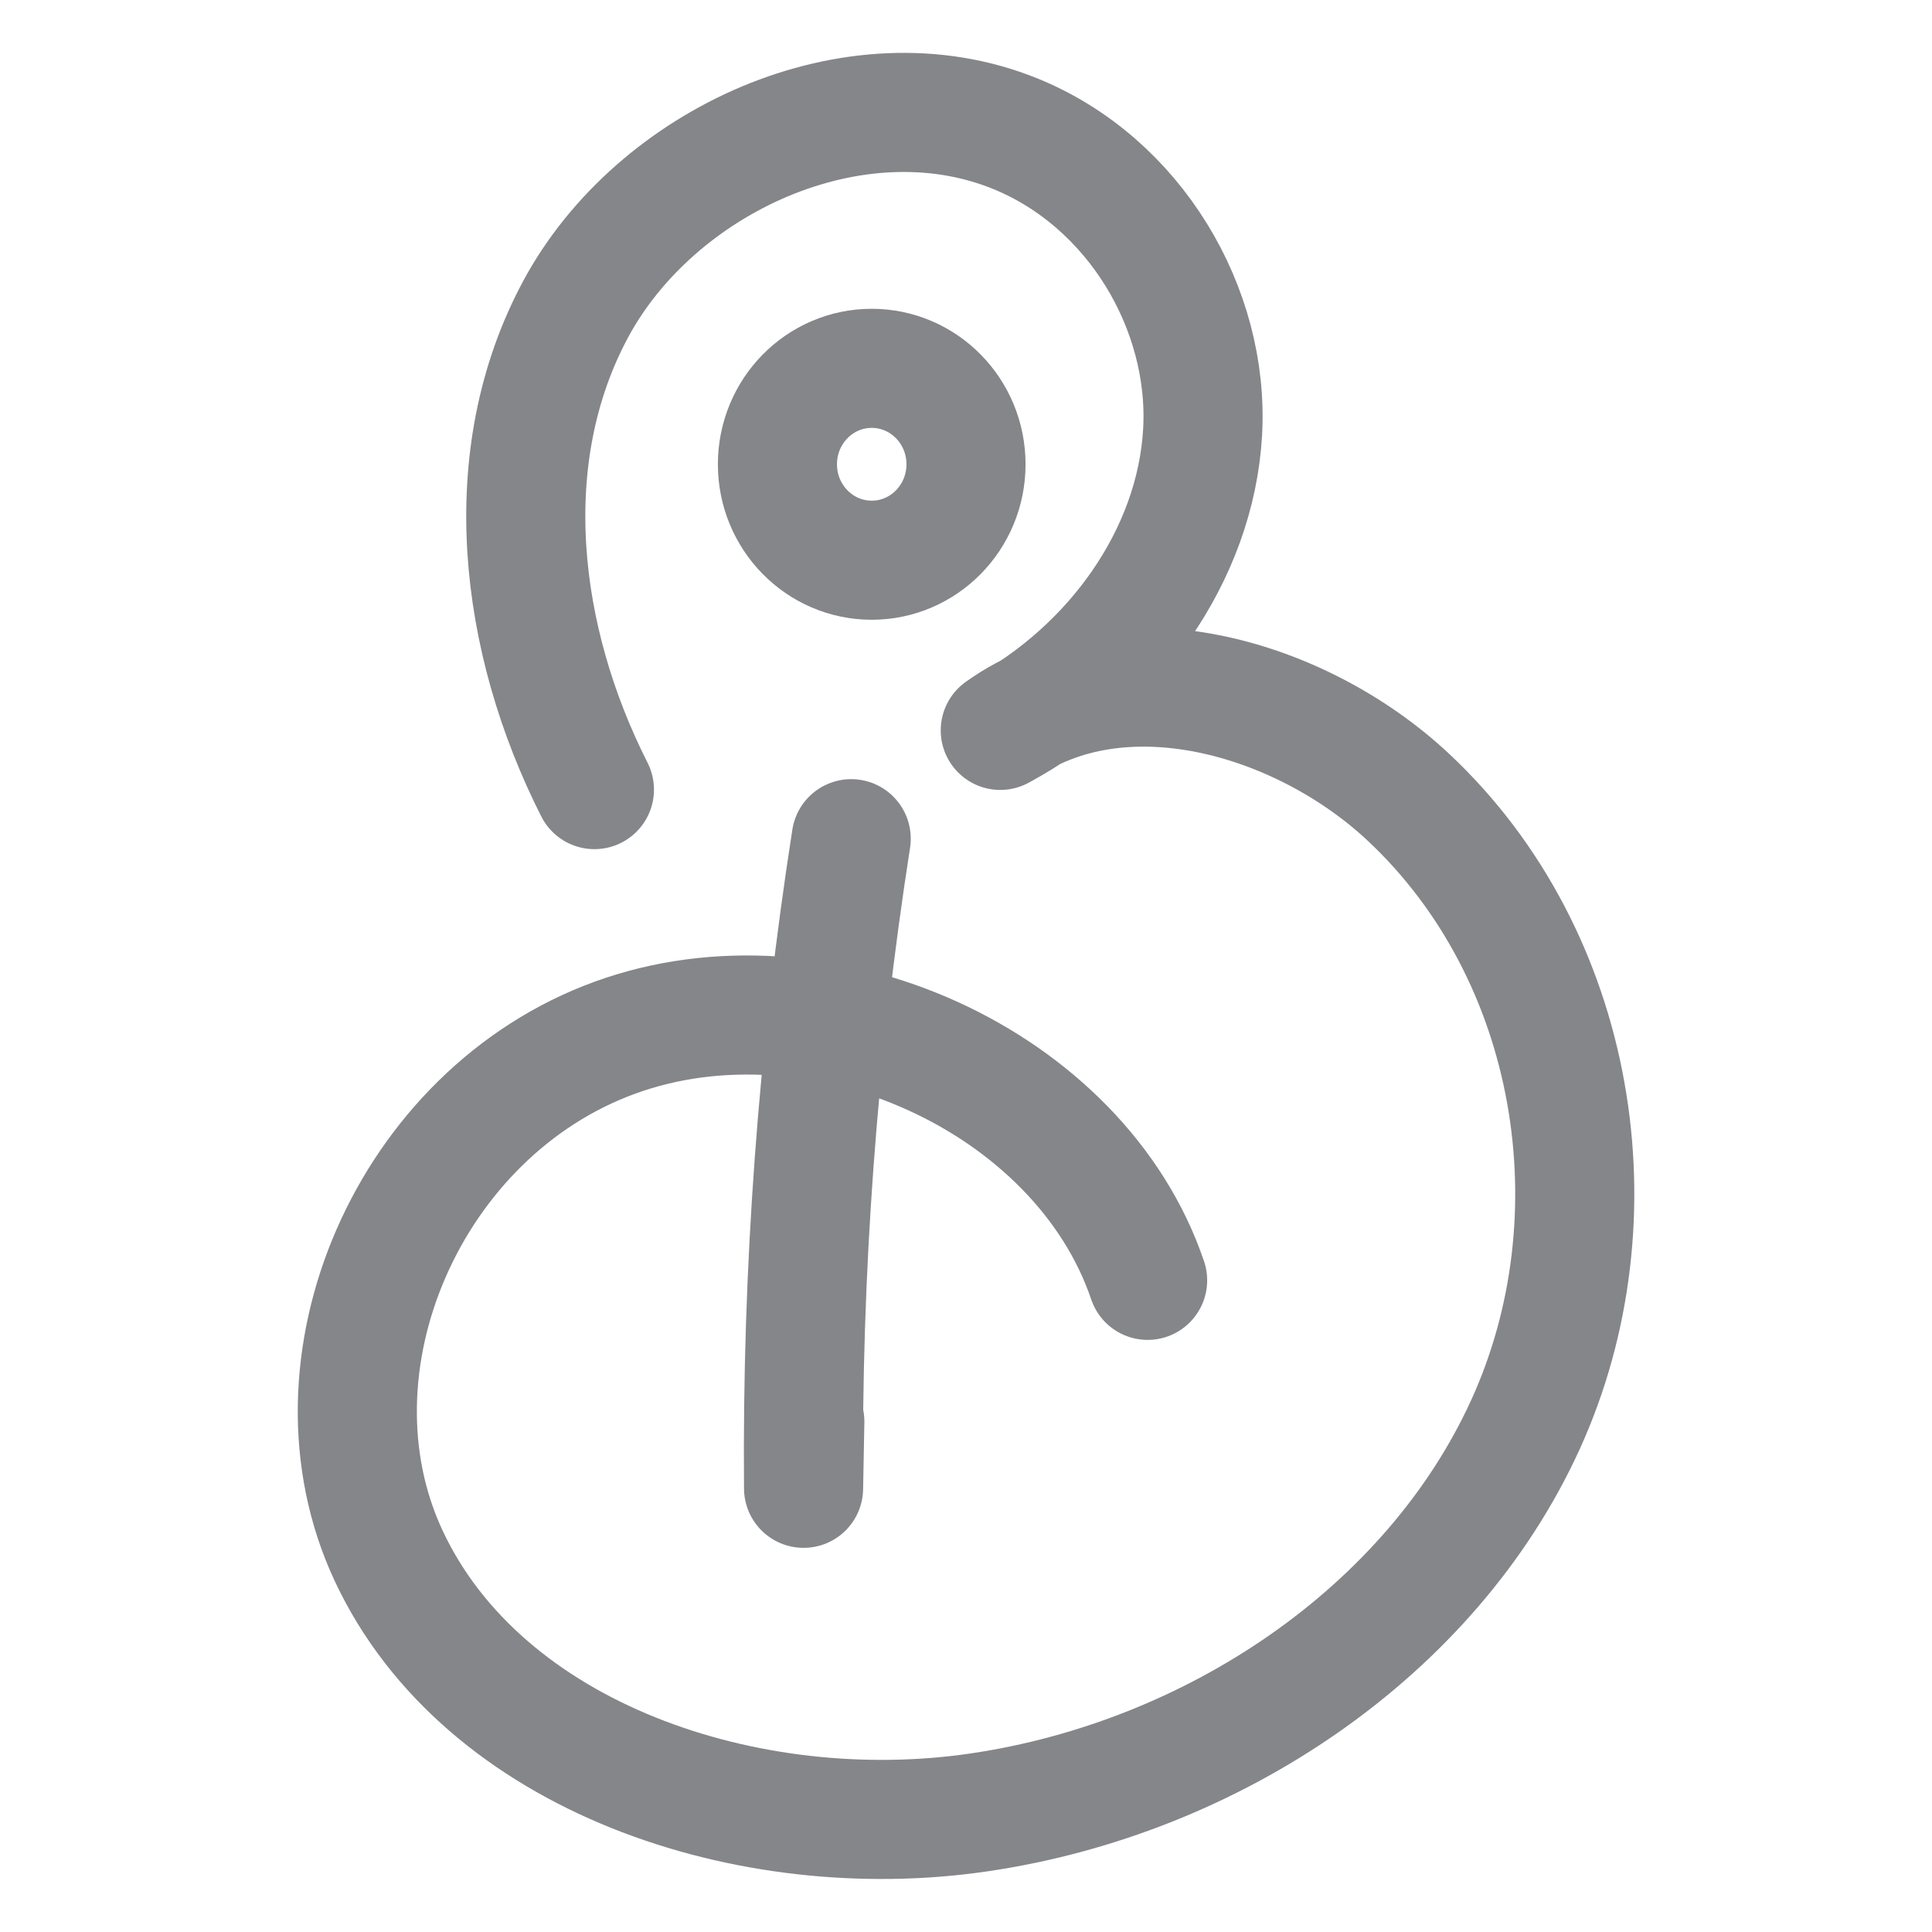 <?xml version="1.0" encoding="UTF-8"?> <!-- Generator: Adobe Illustrator 28.0.0, SVG Export Plug-In . SVG Version: 6.00 Build 0) --> <svg xmlns="http://www.w3.org/2000/svg" xmlns:xlink="http://www.w3.org/1999/xlink" id="Layer_1" x="0px" y="0px" viewBox="0 0 292 292" style="enable-background:new 0 0 292 292;" xml:space="preserve"> <style type="text/css"> .st0{fill:none;stroke:#848689;stroke-width:18;stroke-linecap:round;stroke-linejoin:round;stroke-miterlimit:10;} </style> <g> <g> <path class="st0" d="M128.65,126.76c-5.07,32.49-7.48,65.35-7.2,98.18c0.06-3.36,0.13-6.72,0.19-10.08"></path> <path class="st0" d="M89.84,119.34C78.38,96.71,74.98,69.06,87.02,46.7s42.1-36.36,66.41-26.5c18.05,7.32,29.38,26.49,28.33,45.11 c-1.05,18.62-13.52,35.88-30.58,45.08c18.2-12.99,45.48-5.08,61.69,10.11c25.55,23.94,31.95,63.49,17.7,94.78 s-47.17,53.45-82.64,58.65c-34.72,5.09-74.85-8.24-89.16-38.73c-13.57-28.9,3.08-67.06,34.18-78.37 c31.11-11.31,70.3,6.56,80.5,36.68"></path> </g> <ellipse class="st0" cx="131.75" cy="70.17" rx="14.25" ry="14.5"></ellipse> </g> </svg> 